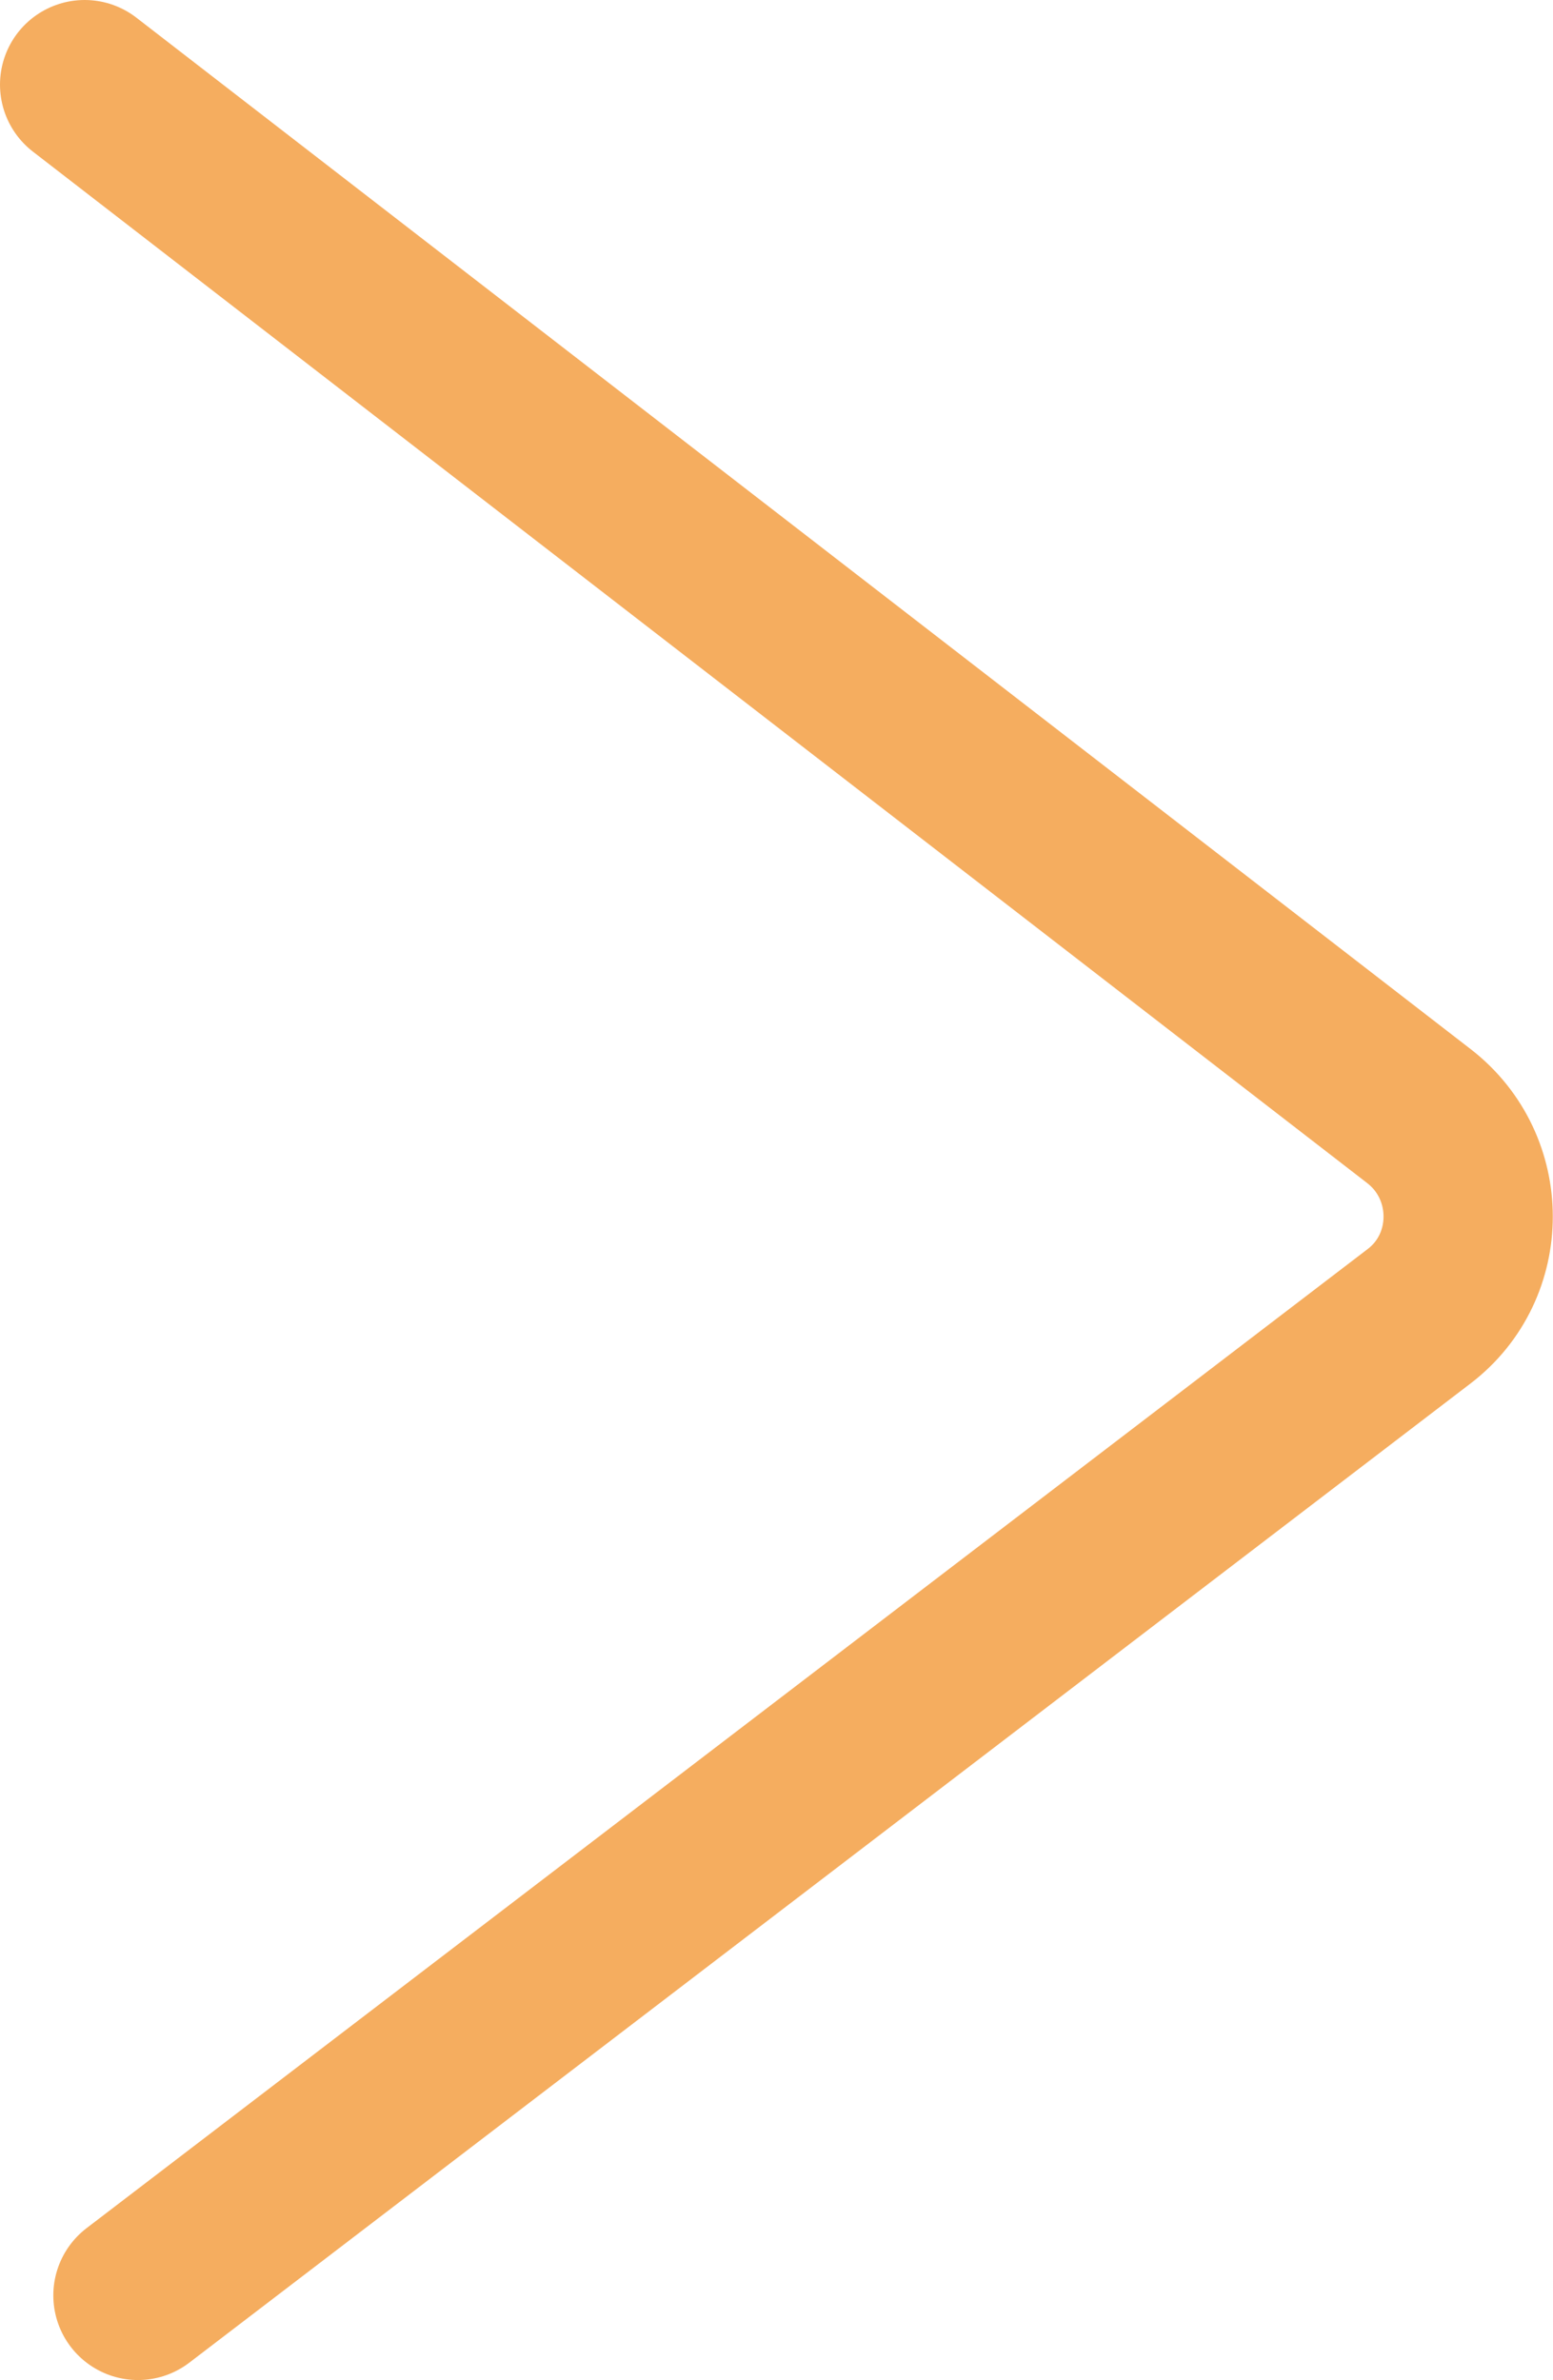 <?xml version="1.0" encoding="UTF-8"?><svg id="_レイヤー_2" xmlns="http://www.w3.org/2000/svg" viewBox="0 0 18.35 28.12"><g id="design"><path d="M1,1l15.77,12.19c.77.6.77,1.77,0,2.36L1.63,27.12" style="fill:none; stroke:#f5ad5f; stroke-linecap:round; stroke-linejoin:round; stroke-width:2px;"/></g></svg>